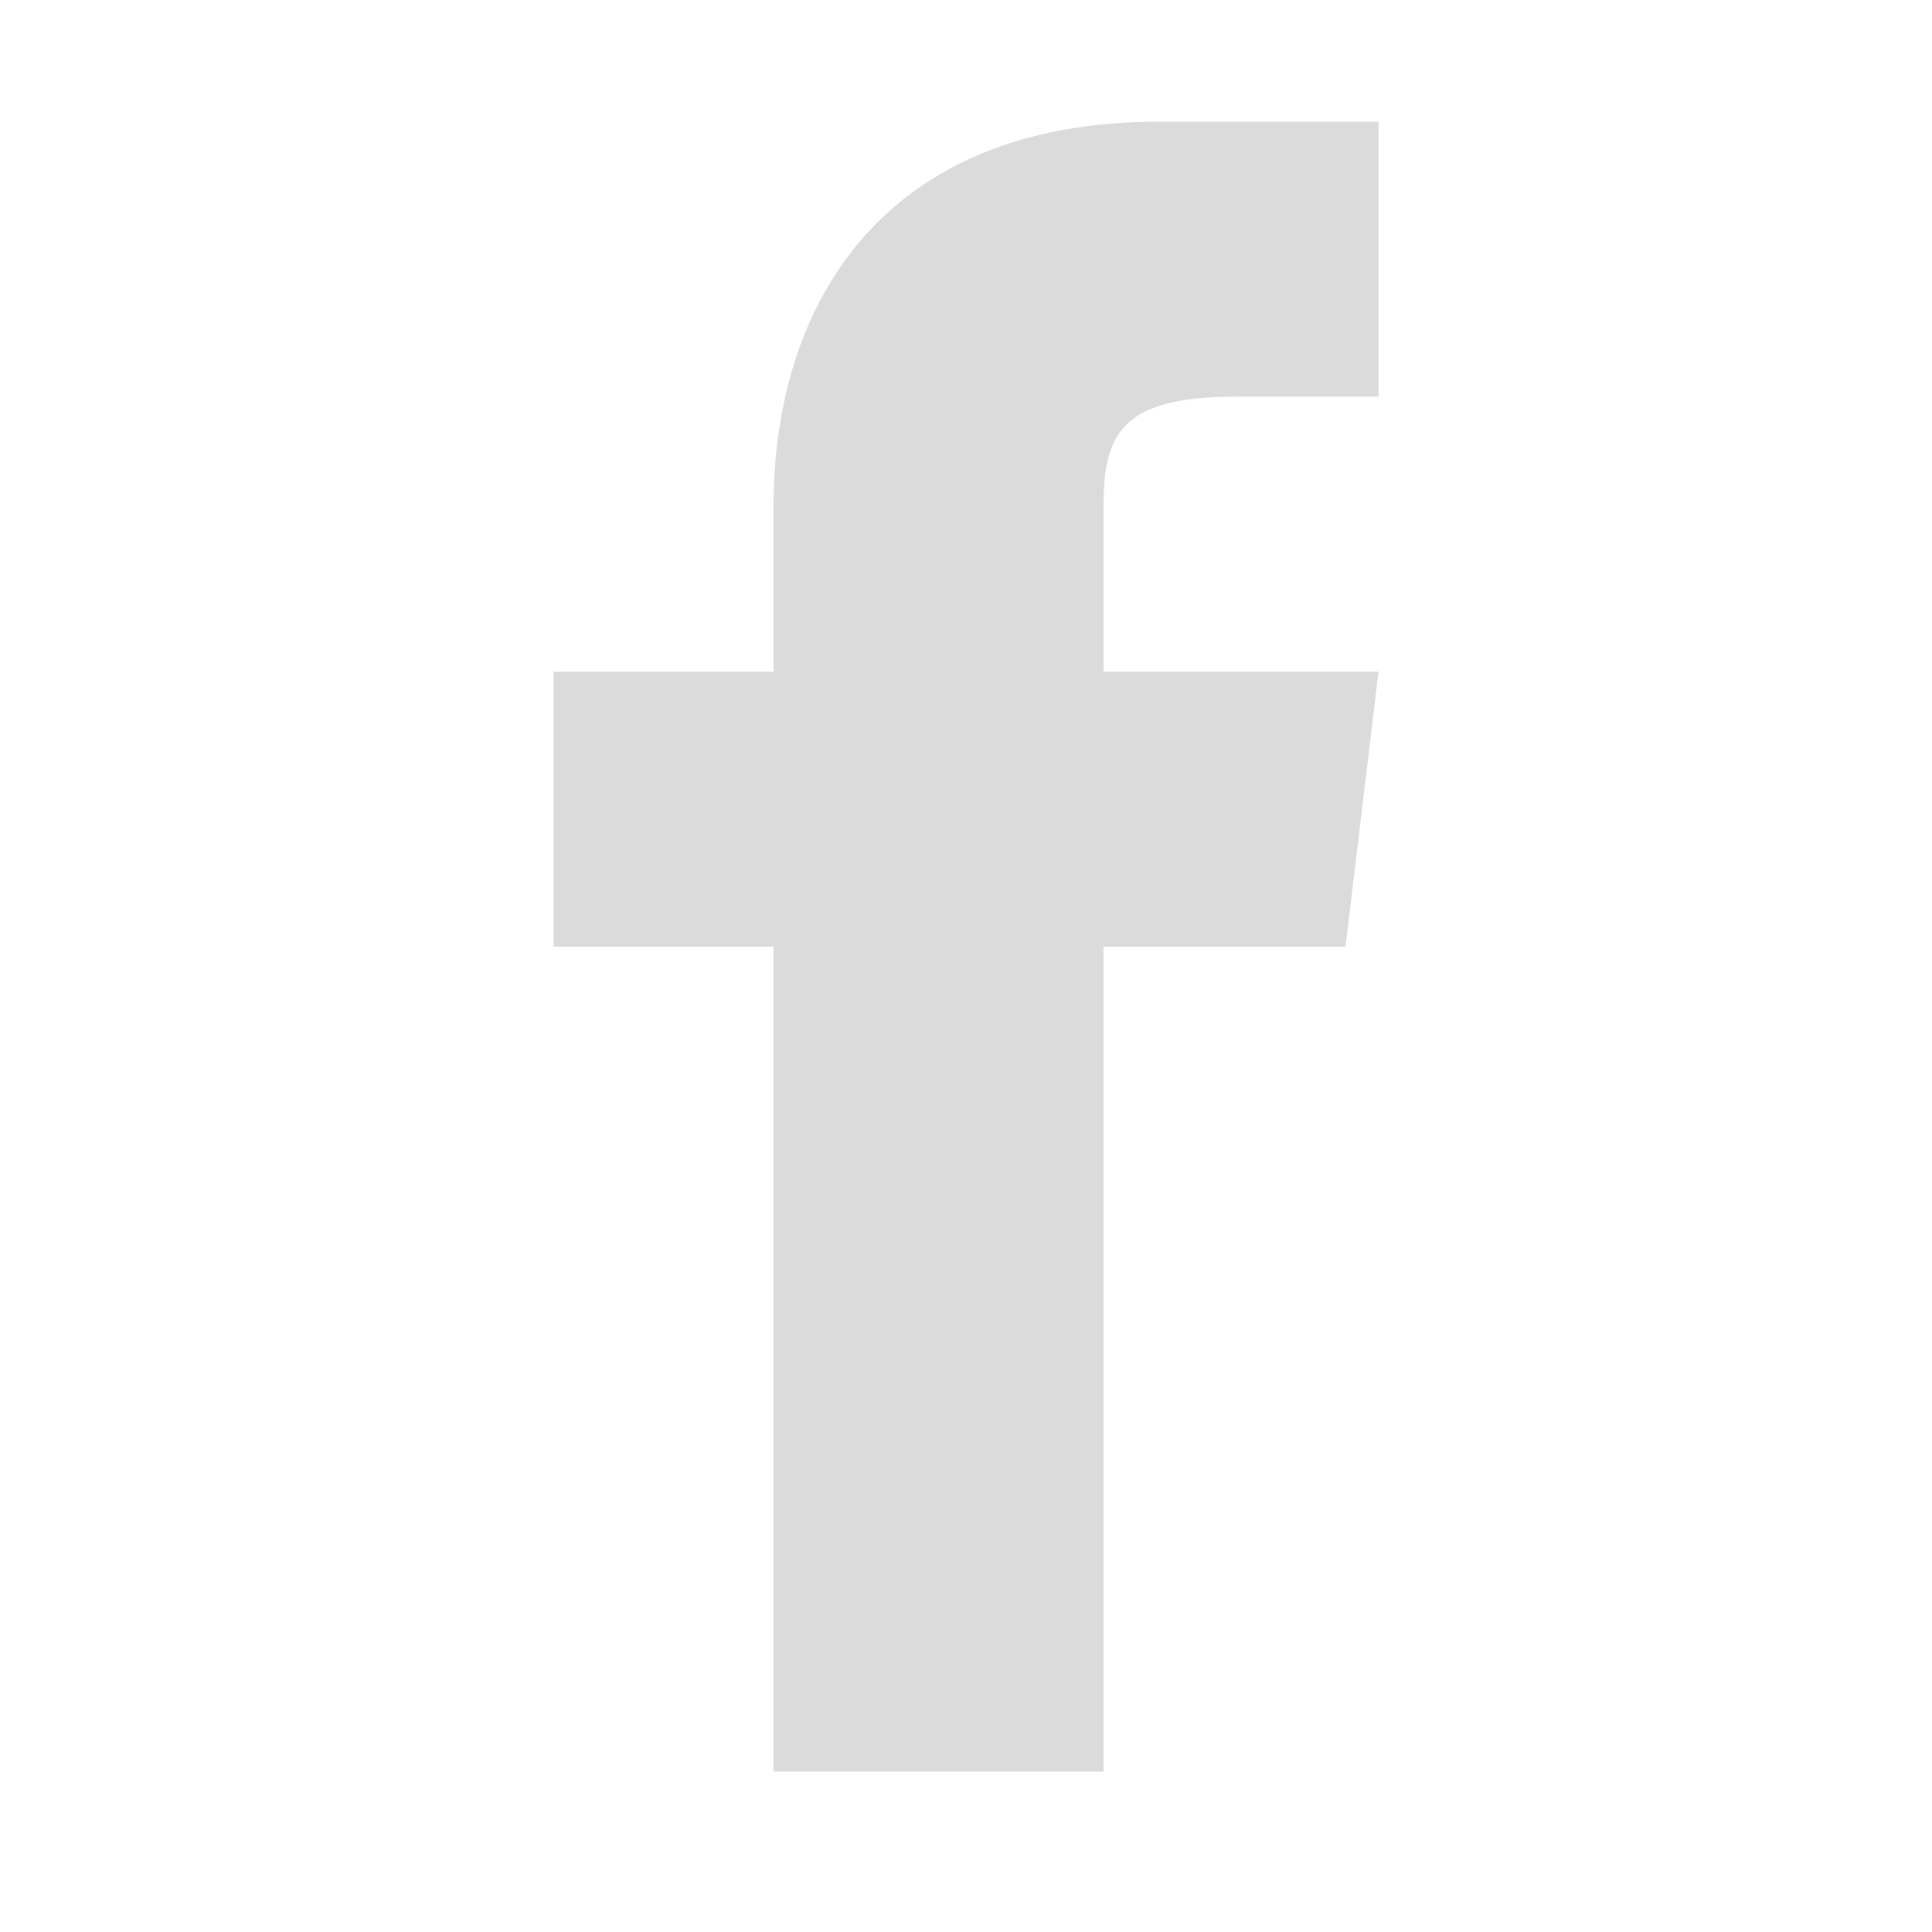 <?xml version="1.0" encoding="utf-8"?>
<!-- Generator: Adobe Illustrator 15.0.0, SVG Export Plug-In . SVG Version: 6.00 Build 0)  -->
<!DOCTYPE svg PUBLIC "-//W3C//DTD SVG 1.1//EN" "http://www.w3.org/Graphics/SVG/1.1/DTD/svg11.dtd">
<svg version="1.1" id="Layer_1" xmlns="http://www.w3.org/2000/svg" xmlns:xlink="http://www.w3.org/1999/xlink" x="0px" y="0px"
	 width="50px" height="50px" viewBox="0 0 50 50" enable-background="new 0 0 50 50" xml:space="preserve">
<path fill="#DCDBDB" d="M28.559,17.383v-4.27c0-1.85,0.427-2.847,3.416-2.847h3.7V3.15h-5.693c-7.116,0-9.963,4.697-9.963,9.963
	v4.27h-5.693V24.5h5.693v21.35h8.54V24.5h6.263l0.854-7.117H28.559z"/>
</svg>
